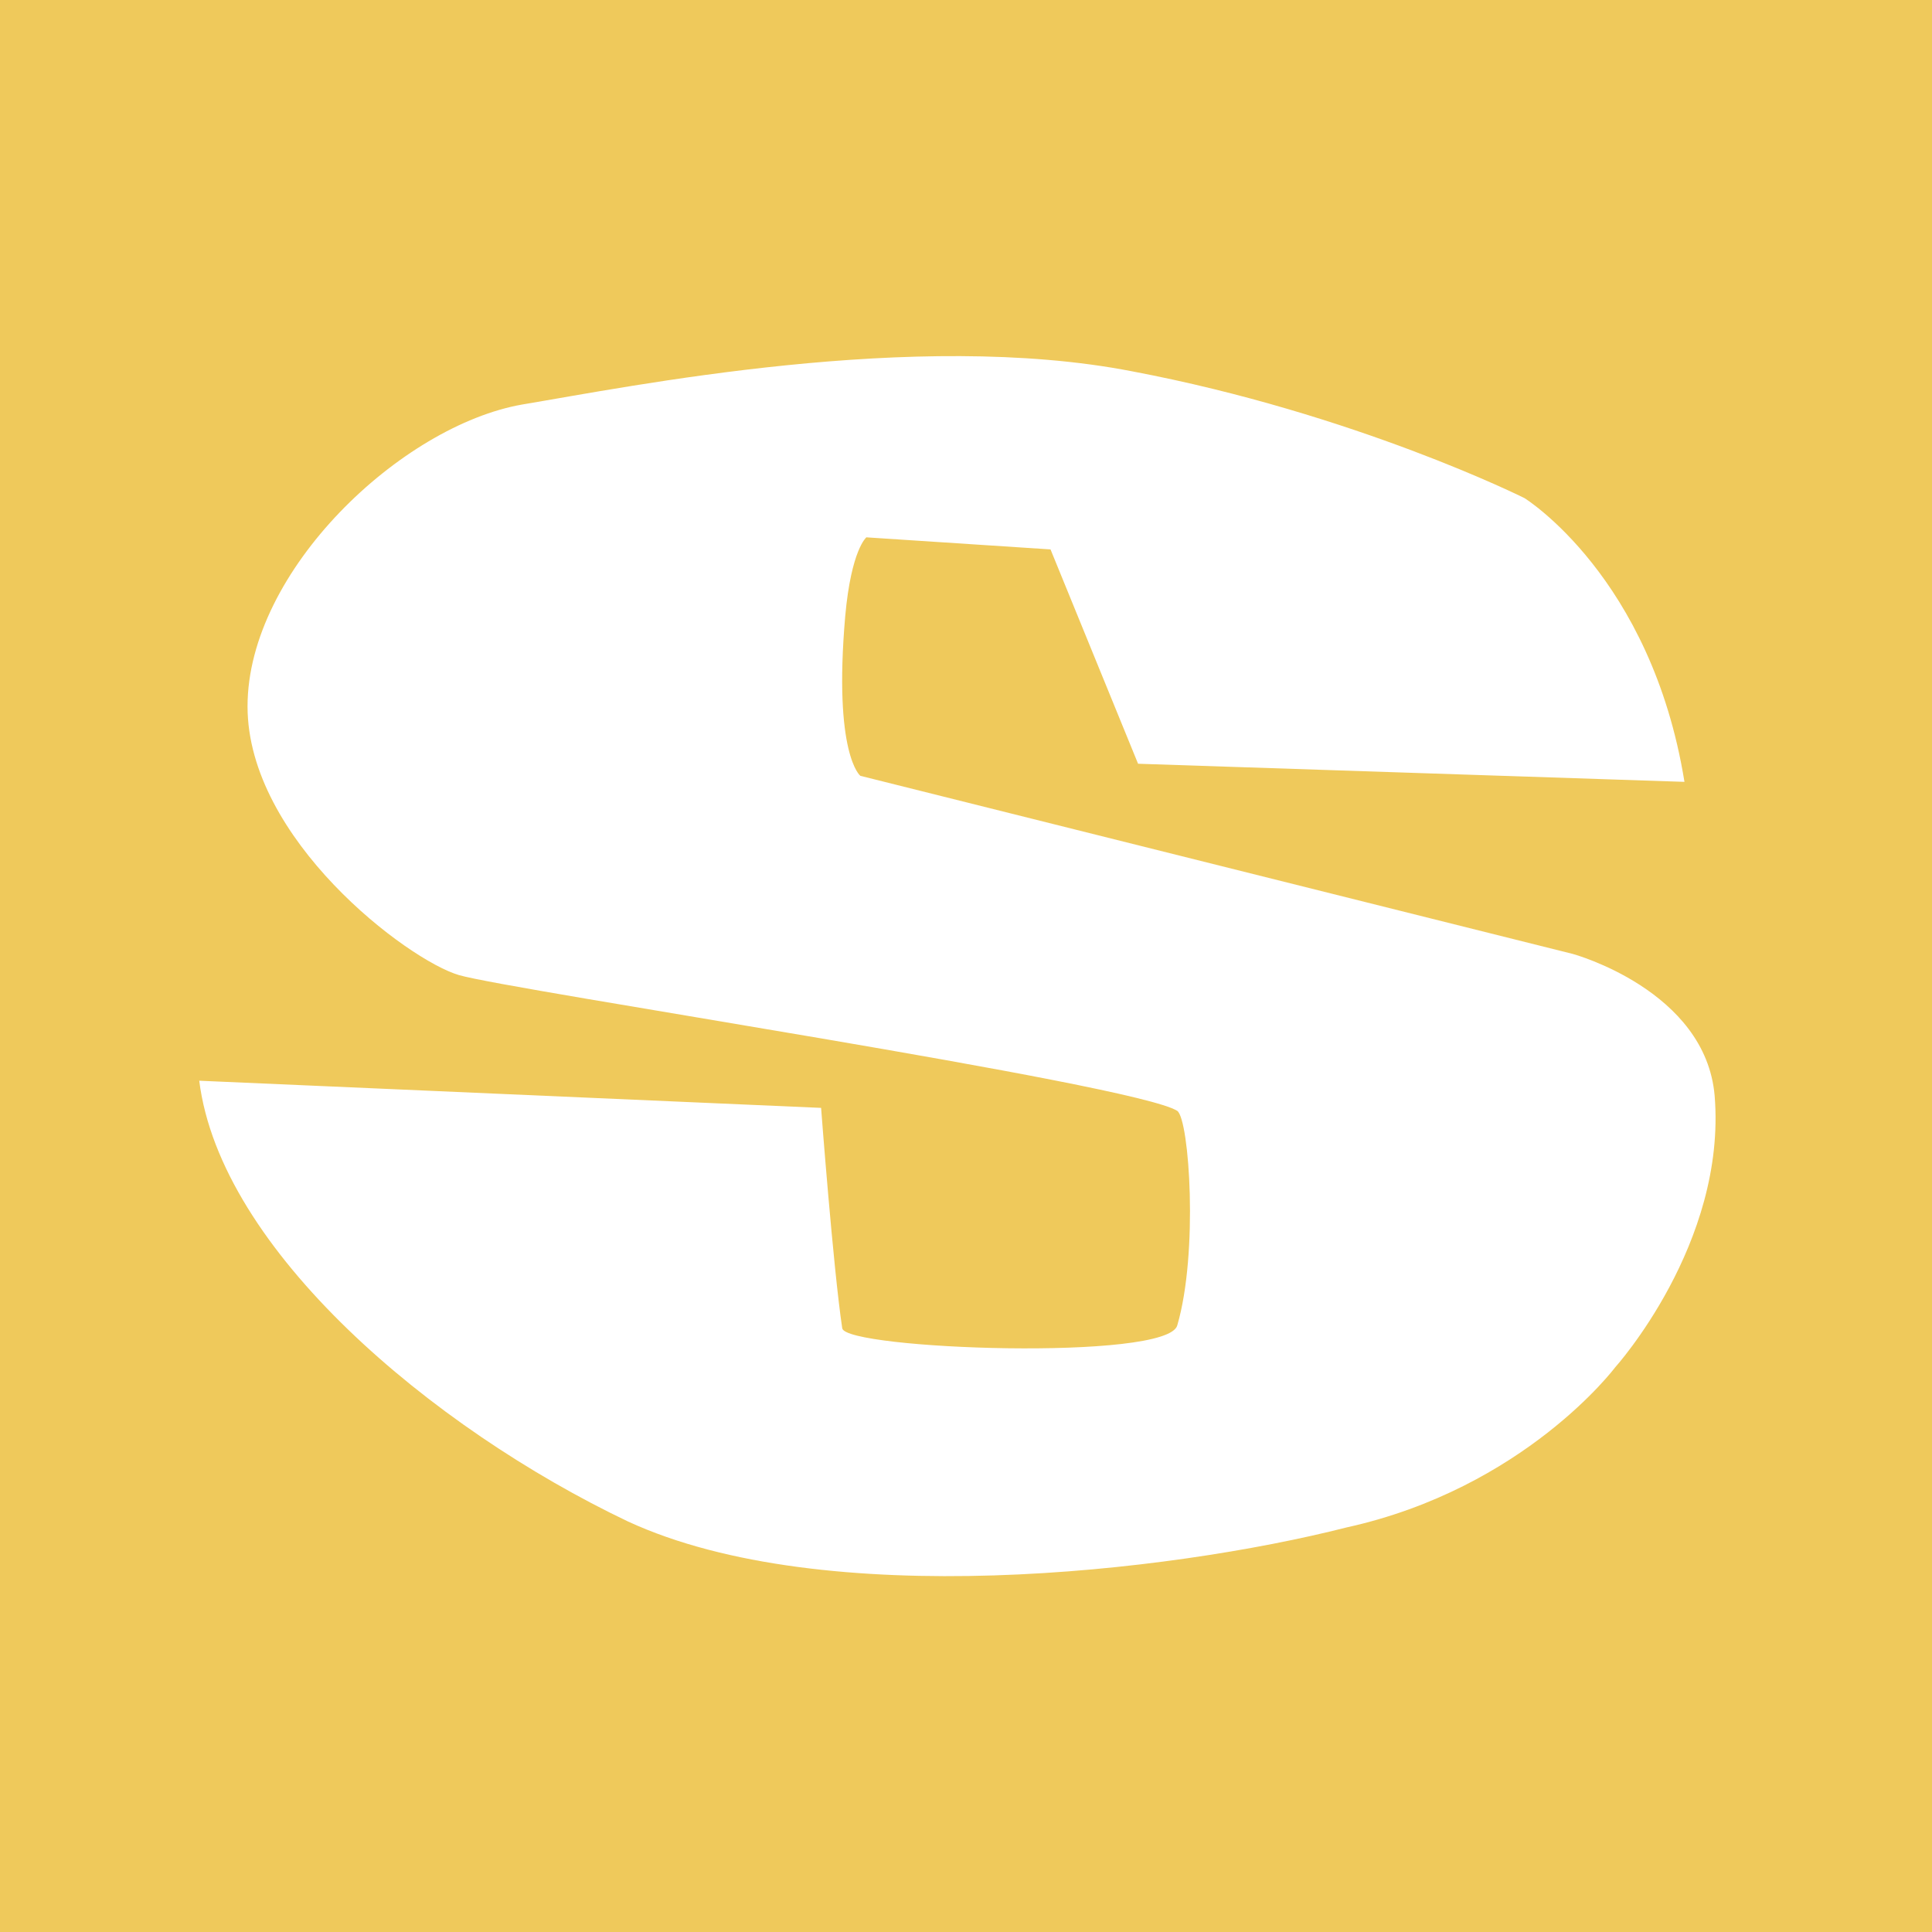 <?xml version="1.0" encoding="utf-8" standalone="no"?>
<!DOCTYPE svg PUBLIC "-//W3C//DTD SVG 1.1//EN" "http://www.w3.org/Graphics/SVG/1.1/DTD/svg11.dtd">
<svg xmlns="http://www.w3.org/2000/svg" viewBox="0 0 64 64"><path fill="#FFFFFF" d="M0 0h64v64H0z"/><path d="M0 0v64h64V0H0zm53.5 45.3s-3 4-8.9 5.3c-5.9 1.5-17.3 2.8-23.8-.2-6.5-3.1-13.5-9-14.2-14.6l20.6.9s.4 5.3.7 7.3c.1.7 10.8 1.1 11.1-.1.7-2.4.4-6.8 0-7.1-1.4-.9-22.1-4-23.8-4.5-1.7-.5-7-4.5-7-8.9 0-4.5 5.1-9.3 9.1-10 3.6-.6 13-2.5 20.2-1.1 7.4 1.4 13 4.2 13 4.2s4.2 2.6 5.3 9.4l-18.1-.6-2.9-7.1-6.1-.4s-.5.4-.7 2.6c-.4 4.6.5 5.3.5 5.3l23.6 5.9s4.4 1.2 4.7 4.7c.4 4.9-3.3 9-3.3 9z" fill="#efc95b"/></svg>